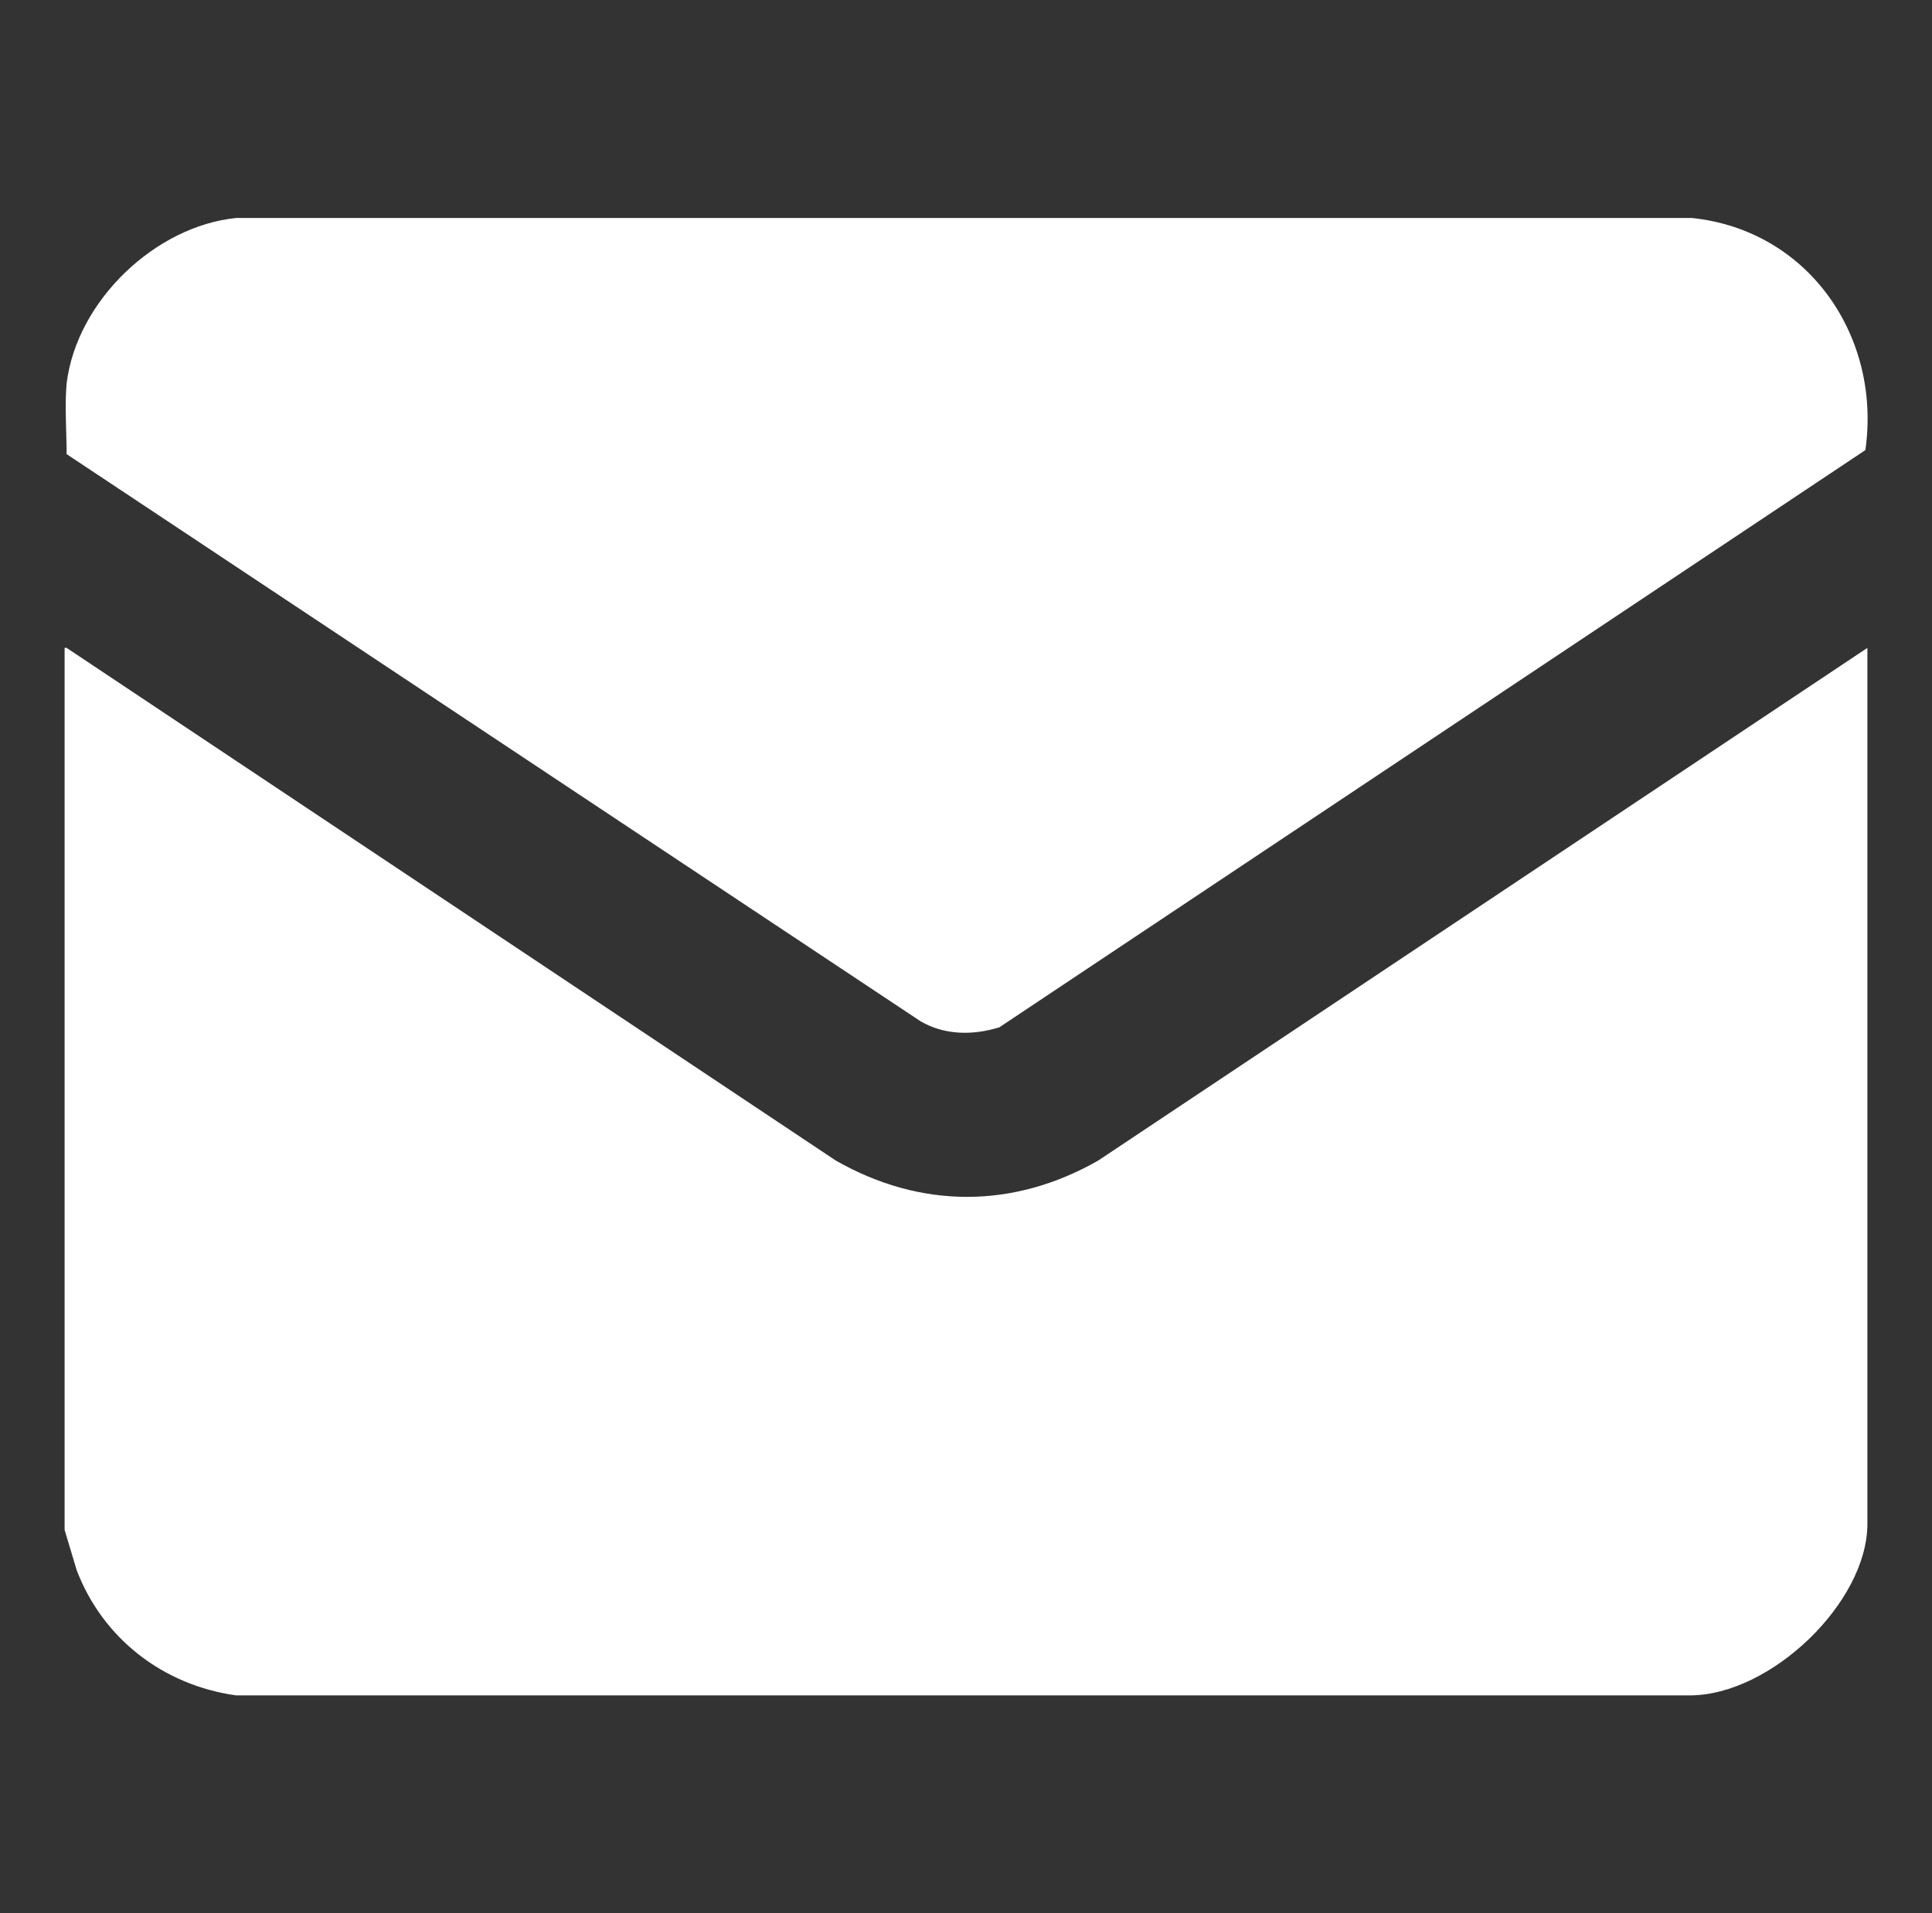 <?xml version="1.0" encoding="UTF-8"?><svg id="_圖層_1" xmlns="http://www.w3.org/2000/svg" viewBox="0 0 95.7 94.8"><rect x="0" y="0" width="95.7" height="94.8" fill="#333333" stroke="none"/><defs><style>.cls-1{fill:#fff;}</style></defs><path class="cls-1" d="M3.3,32.1l38.1,25.4c4.2,2.4,8.8,2.4,13,0l38.1-25.4v43.4c0,3.9-4.8,8.5-8.8,8.5H11.7c-3.6-.5-6.6-2.8-7.9-6.2l-.6-2v-43.7Z"/><path class="cls-1" d="M3.3,22.5c0-1.1-.1-2.4,0-3.5.5-4.1,4.4-7.8,8.4-8.2h72.1c5.8.6,9.4,5.9,8.6,11.5l-42.9,28.6c-1.3.4-2.7.4-3.9-.3L3.3,22.5Z"/></svg>